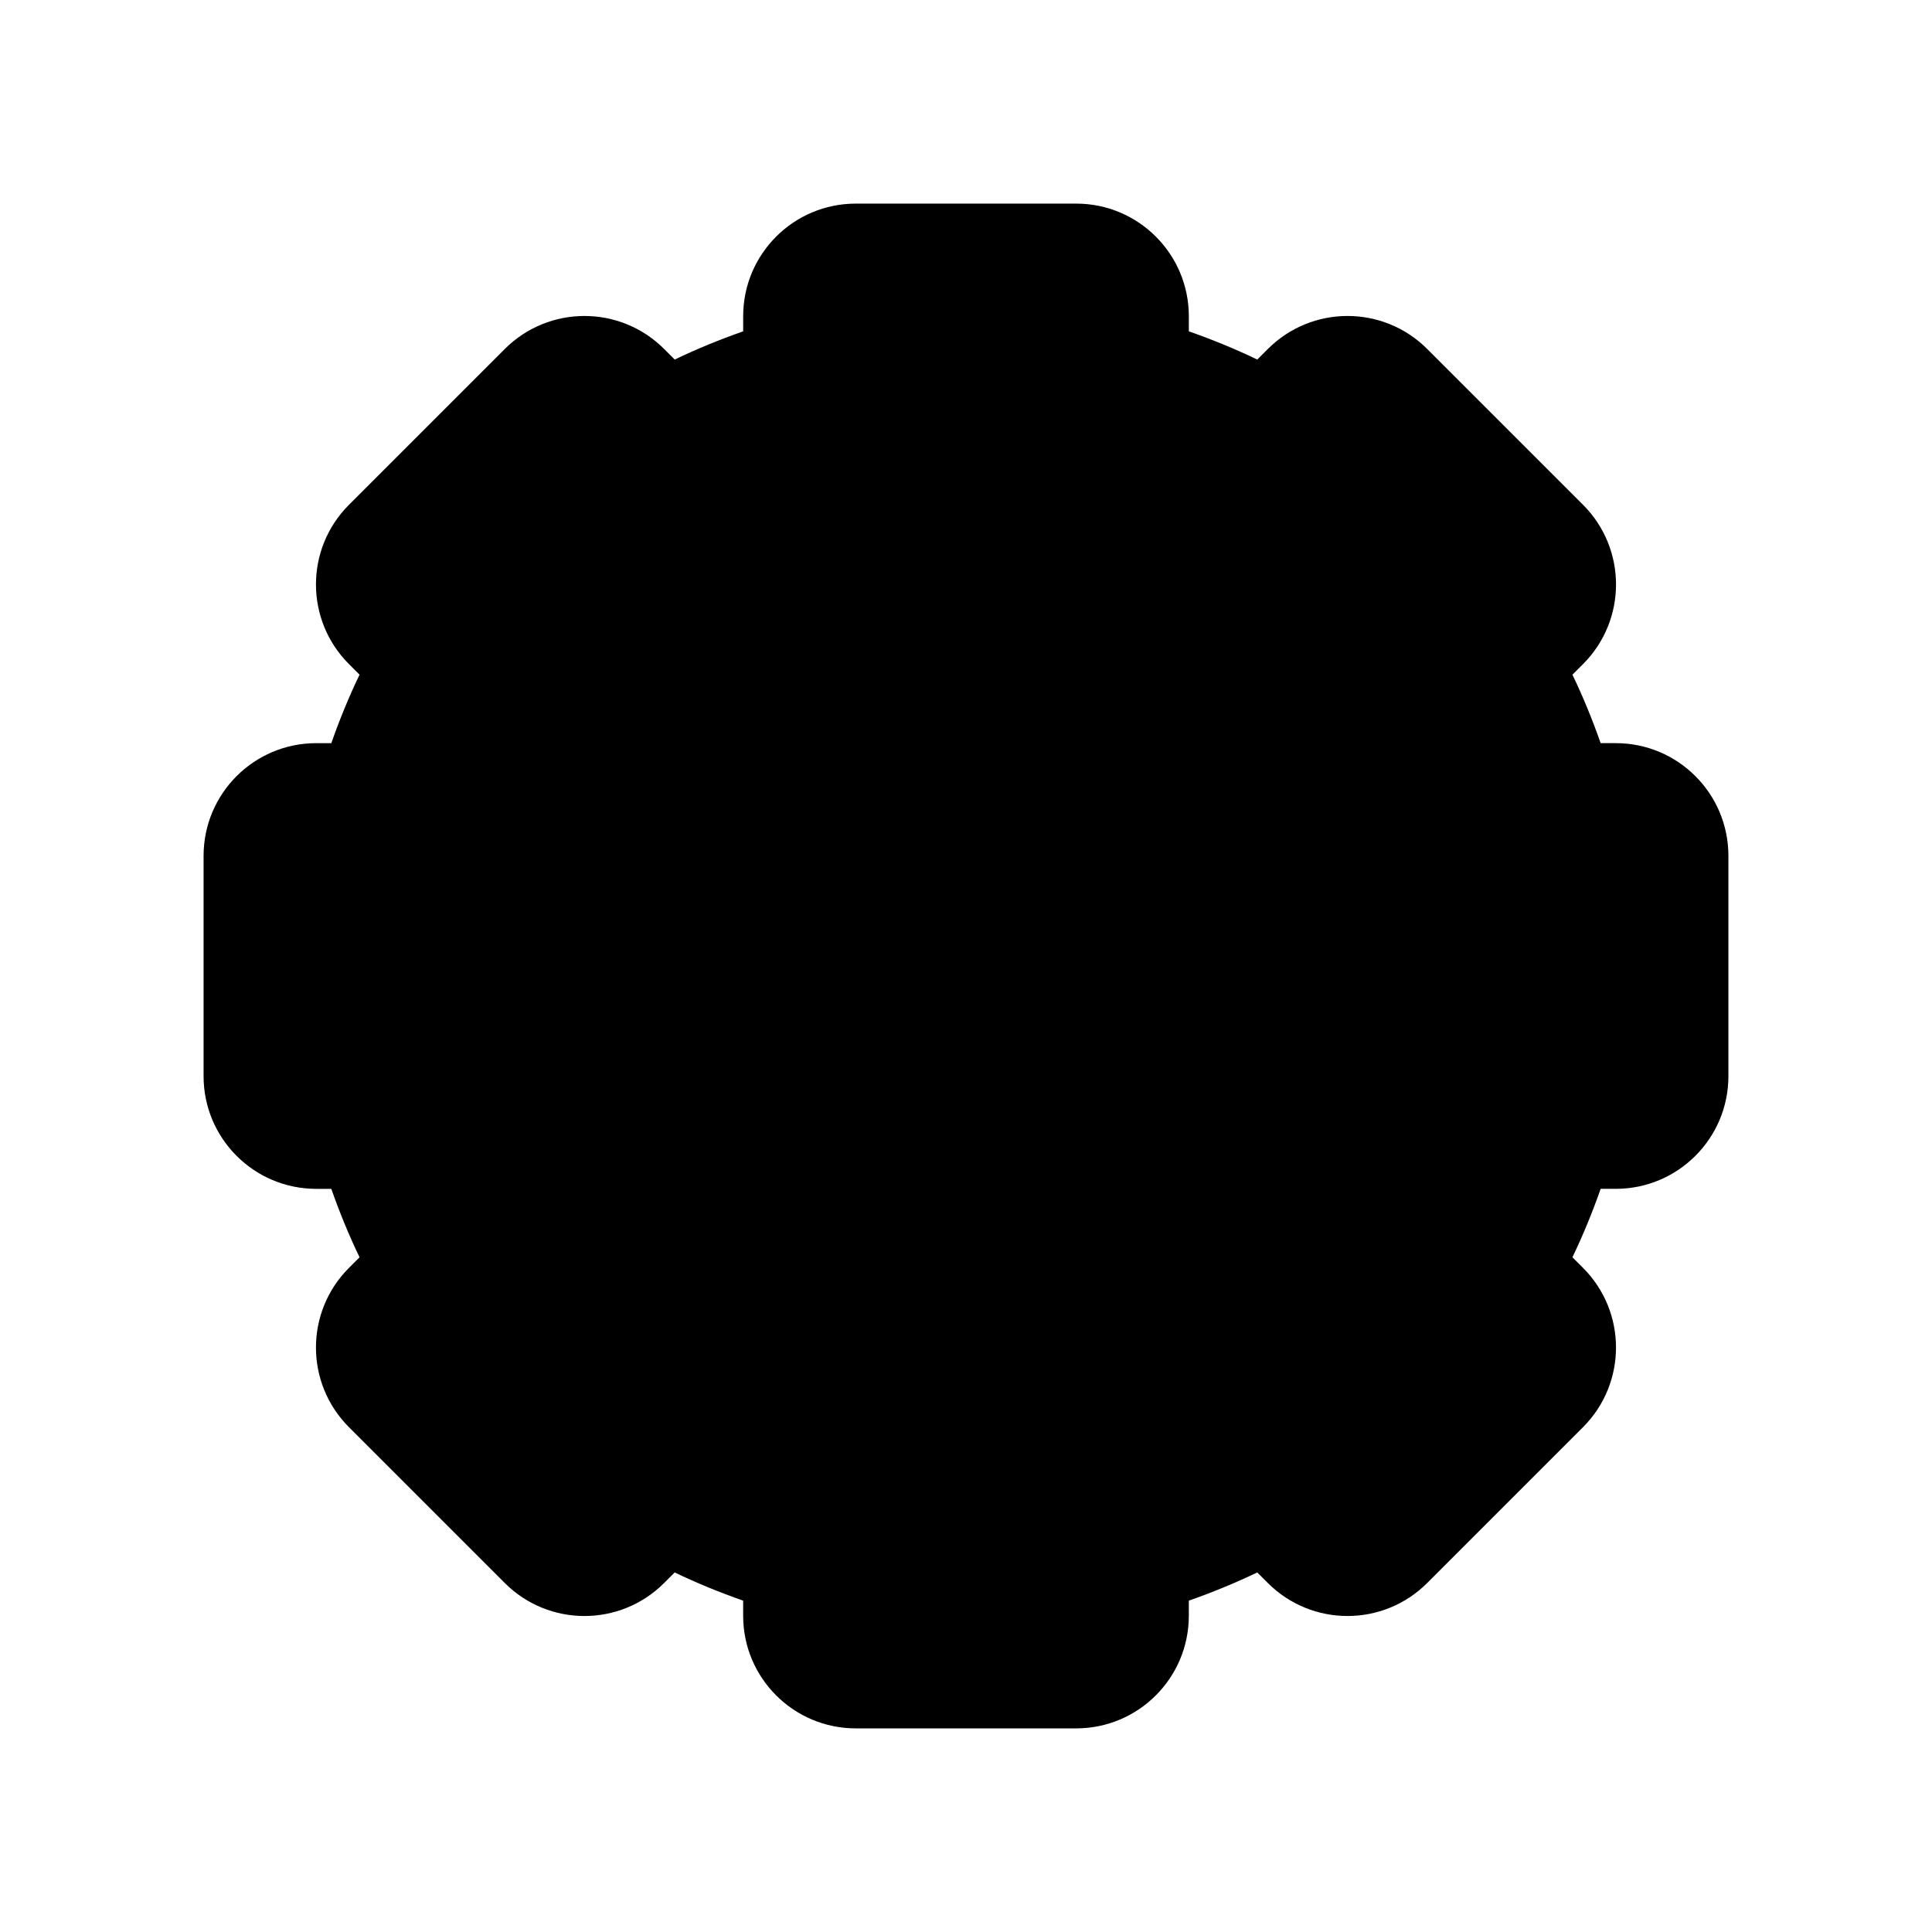 <?xml version="1.0" encoding="UTF-8"?>
<!-- Uploaded to: ICON Repo, www.iconrepo.com, Generator: ICON Repo Mixer Tools -->
<svg fill="#000000" width="800px" height="800px" version="1.1" viewBox="144 144 512 512" xmlns="http://www.w3.org/2000/svg">
 <path d="m572.19 340.94h-3.996c-2.18-6.203-4.656-12.266-7.484-18.137l2.805-2.805c11.66-11.656 11.664-30.562 0.004-42.227l-41.297-41.289c-11.66-11.66-30.562-11.66-42.227 0l-2.805 2.805c-5.871-2.828-11.934-5.305-18.137-7.477v-4c0-16.488-13.367-29.852-29.852-29.852h-58.402c-16.492 0-29.852 13.367-29.852 29.852v3.996c-6.203 2.18-12.273 4.656-18.141 7.477l-2.805-2.801c-11.66-11.66-30.562-11.66-42.227 0l-41.297 41.297c-11.66 11.66-11.656 30.559 0.004 42.219l2.801 2.801c-2.828 5.871-5.301 11.938-7.484 18.145h-3.996c-16.488 0-29.852 13.367-29.852 29.859v58.395c0 16.492 13.367 29.859 29.852 29.859h3.996c2.18 6.203 4.656 12.266 7.484 18.137l-2.805 2.805c-11.66 11.656-11.66 30.559 0 42.219l41.297 41.297c11.66 11.66 30.562 11.66 42.219 0l2.805-2.805c5.871 2.828 11.938 5.301 18.145 7.477v4c0 16.488 13.359 29.852 29.852 29.852h58.402c16.488 0 29.852-13.367 29.852-29.852v-4c6.203-2.18 12.273-4.656 18.137-7.477l2.805 2.801c11.66 11.66 30.559 11.664 42.227 0.004l41.297-41.297c11.656-11.66 11.656-30.562-0.004-42.227l-2.805-2.801c2.828-5.871 5.305-11.934 7.484-18.137h3.996c16.488 0 29.859-13.367 29.859-29.859v-58.395c0-16.492-13.371-29.859-29.855-29.859z"/>
</svg>